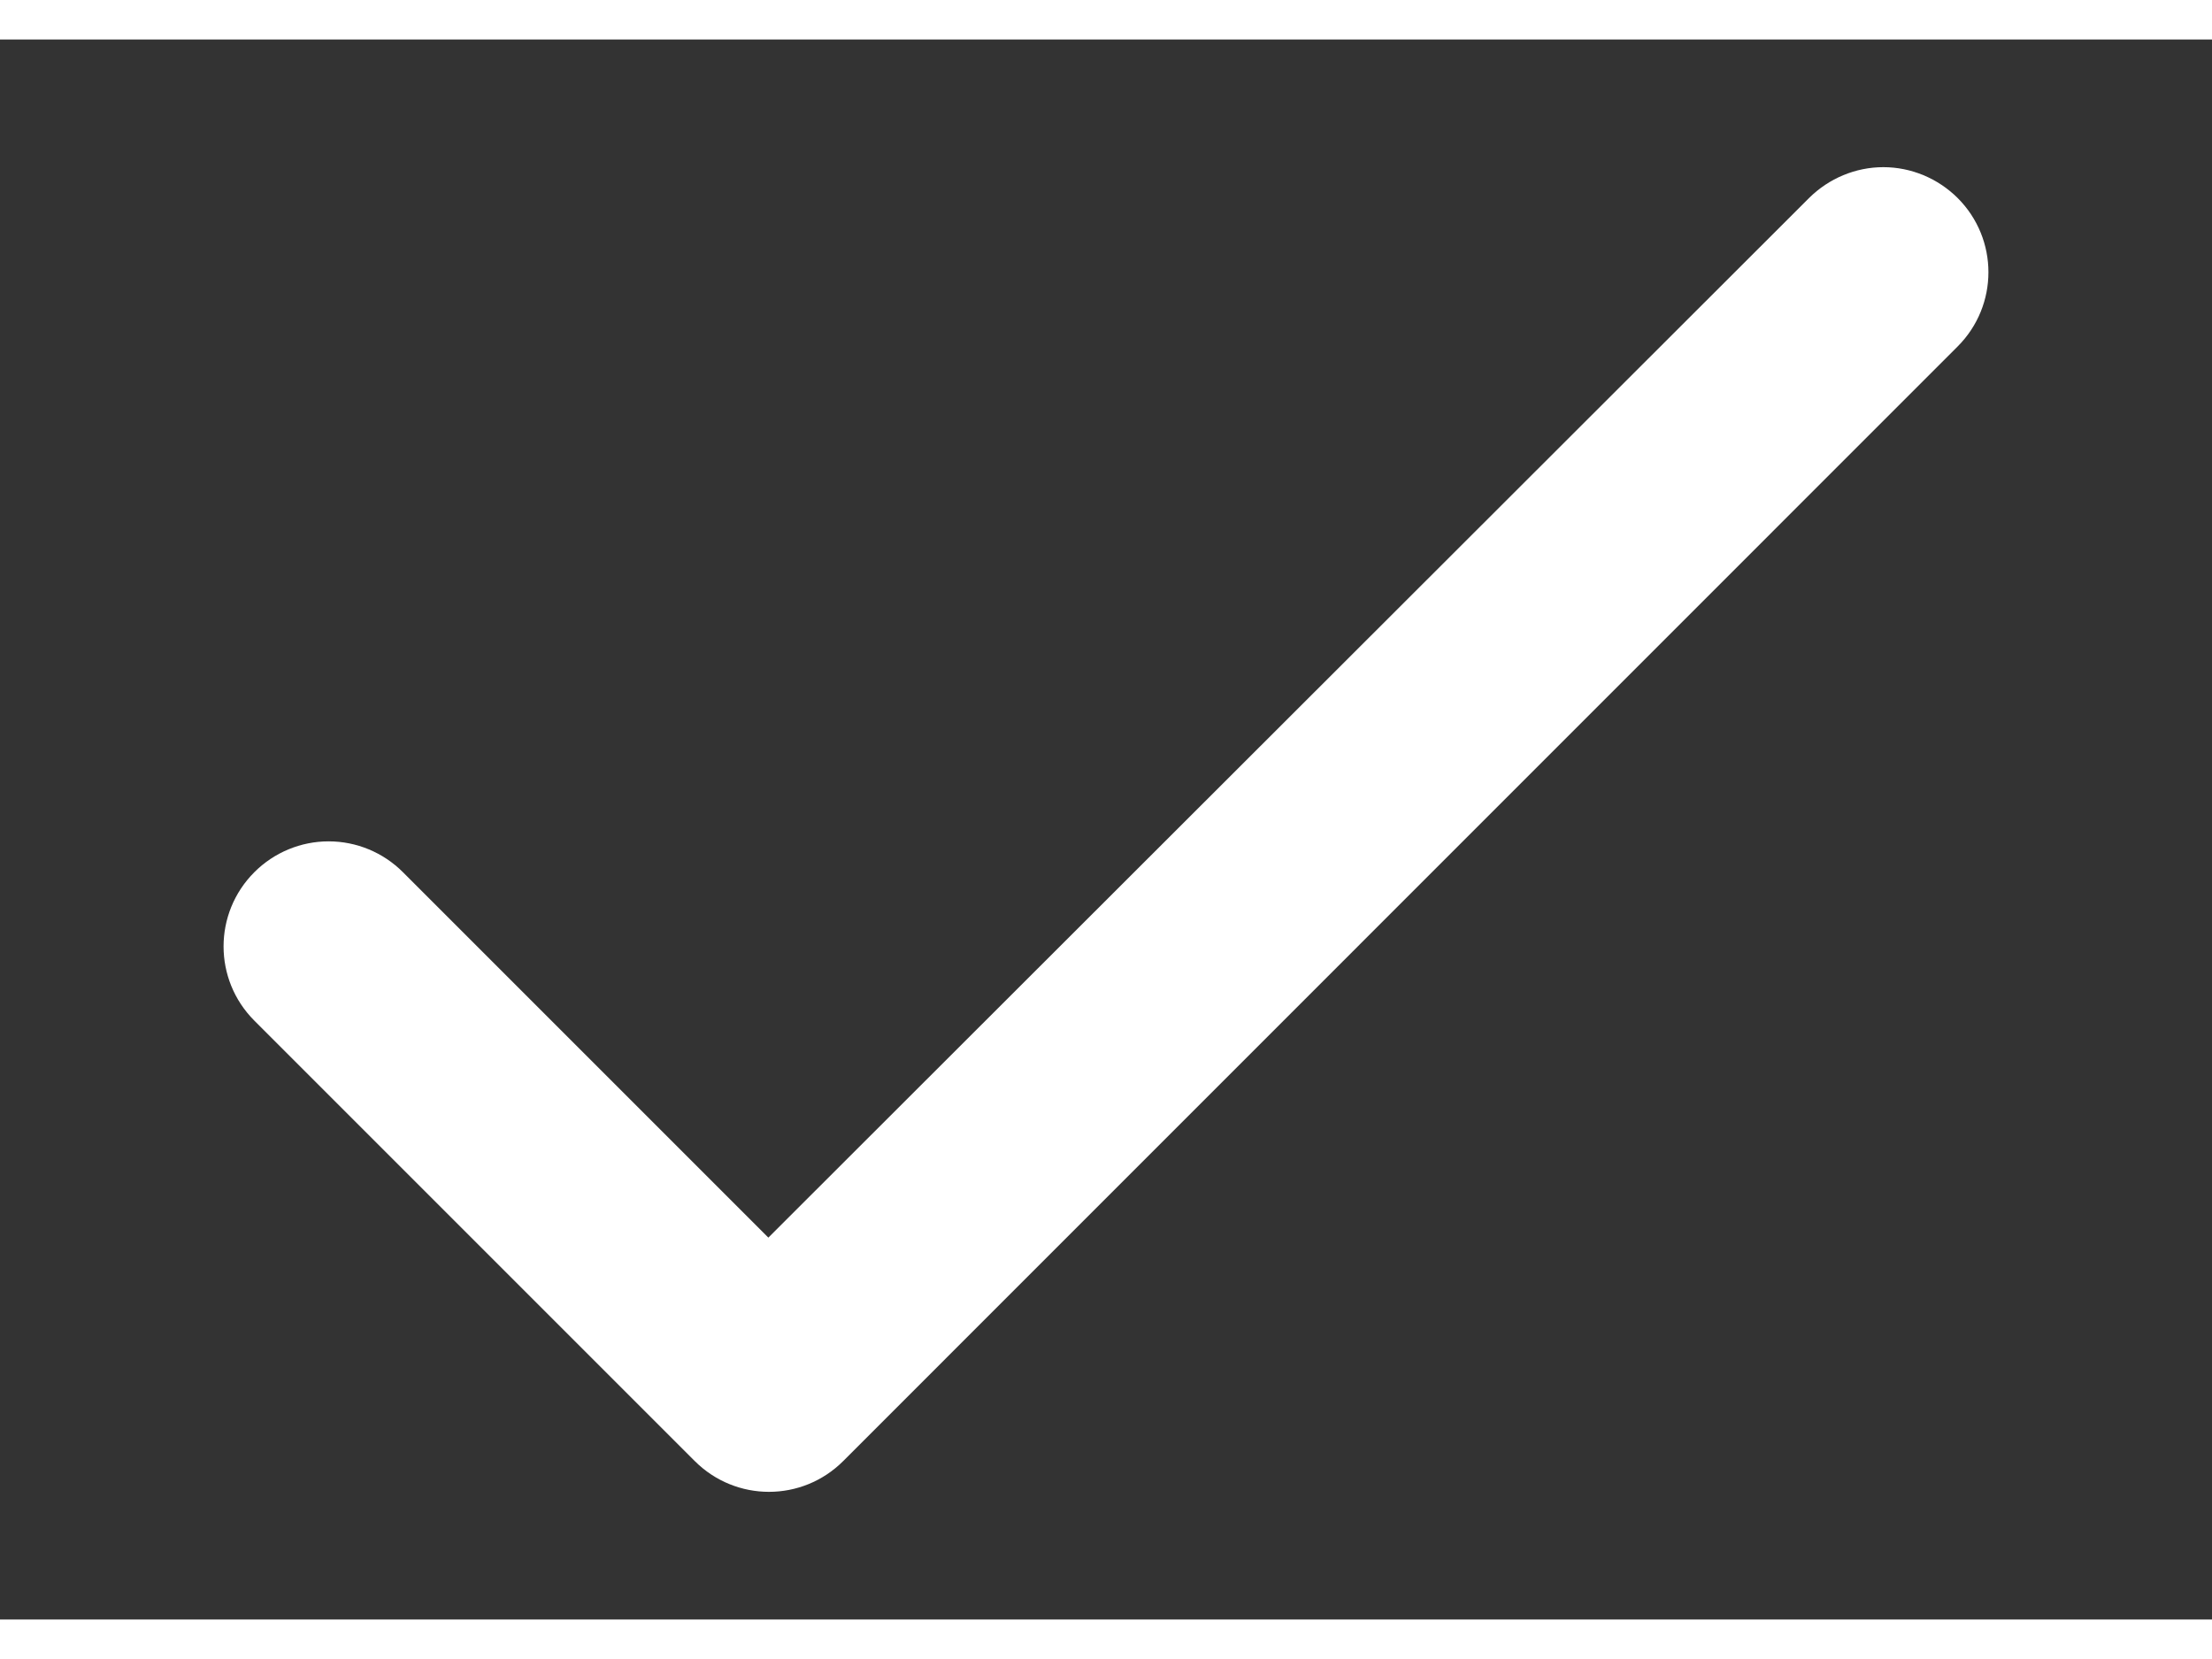 <svg width="12" height="9" viewBox="-1 0 14 10" fill="none" xmlns="http://www.w3.org/2000/svg">
<rect x="-1" y="0" width="14" height="10" fill="#333333" stroke="none"/>
<path d="M3.863 7.583L1.55 5.27C1.425 5.145 1.256 5.075 1.08 5.075C0.904 5.075 0.735 5.145 0.61 5.27C0.35 5.53 0.35 5.95 0.61 6.21L3.397 8.997C3.657 9.257 4.077 9.257 4.337 8.997L11.39 1.943C11.65 1.683 11.65 1.263 11.39 1.003C11.265 0.879 11.096 0.808 10.92 0.808C10.744 0.808 10.575 0.879 10.45 1.003L3.863 7.583Z" fill="white"/>
</svg>
